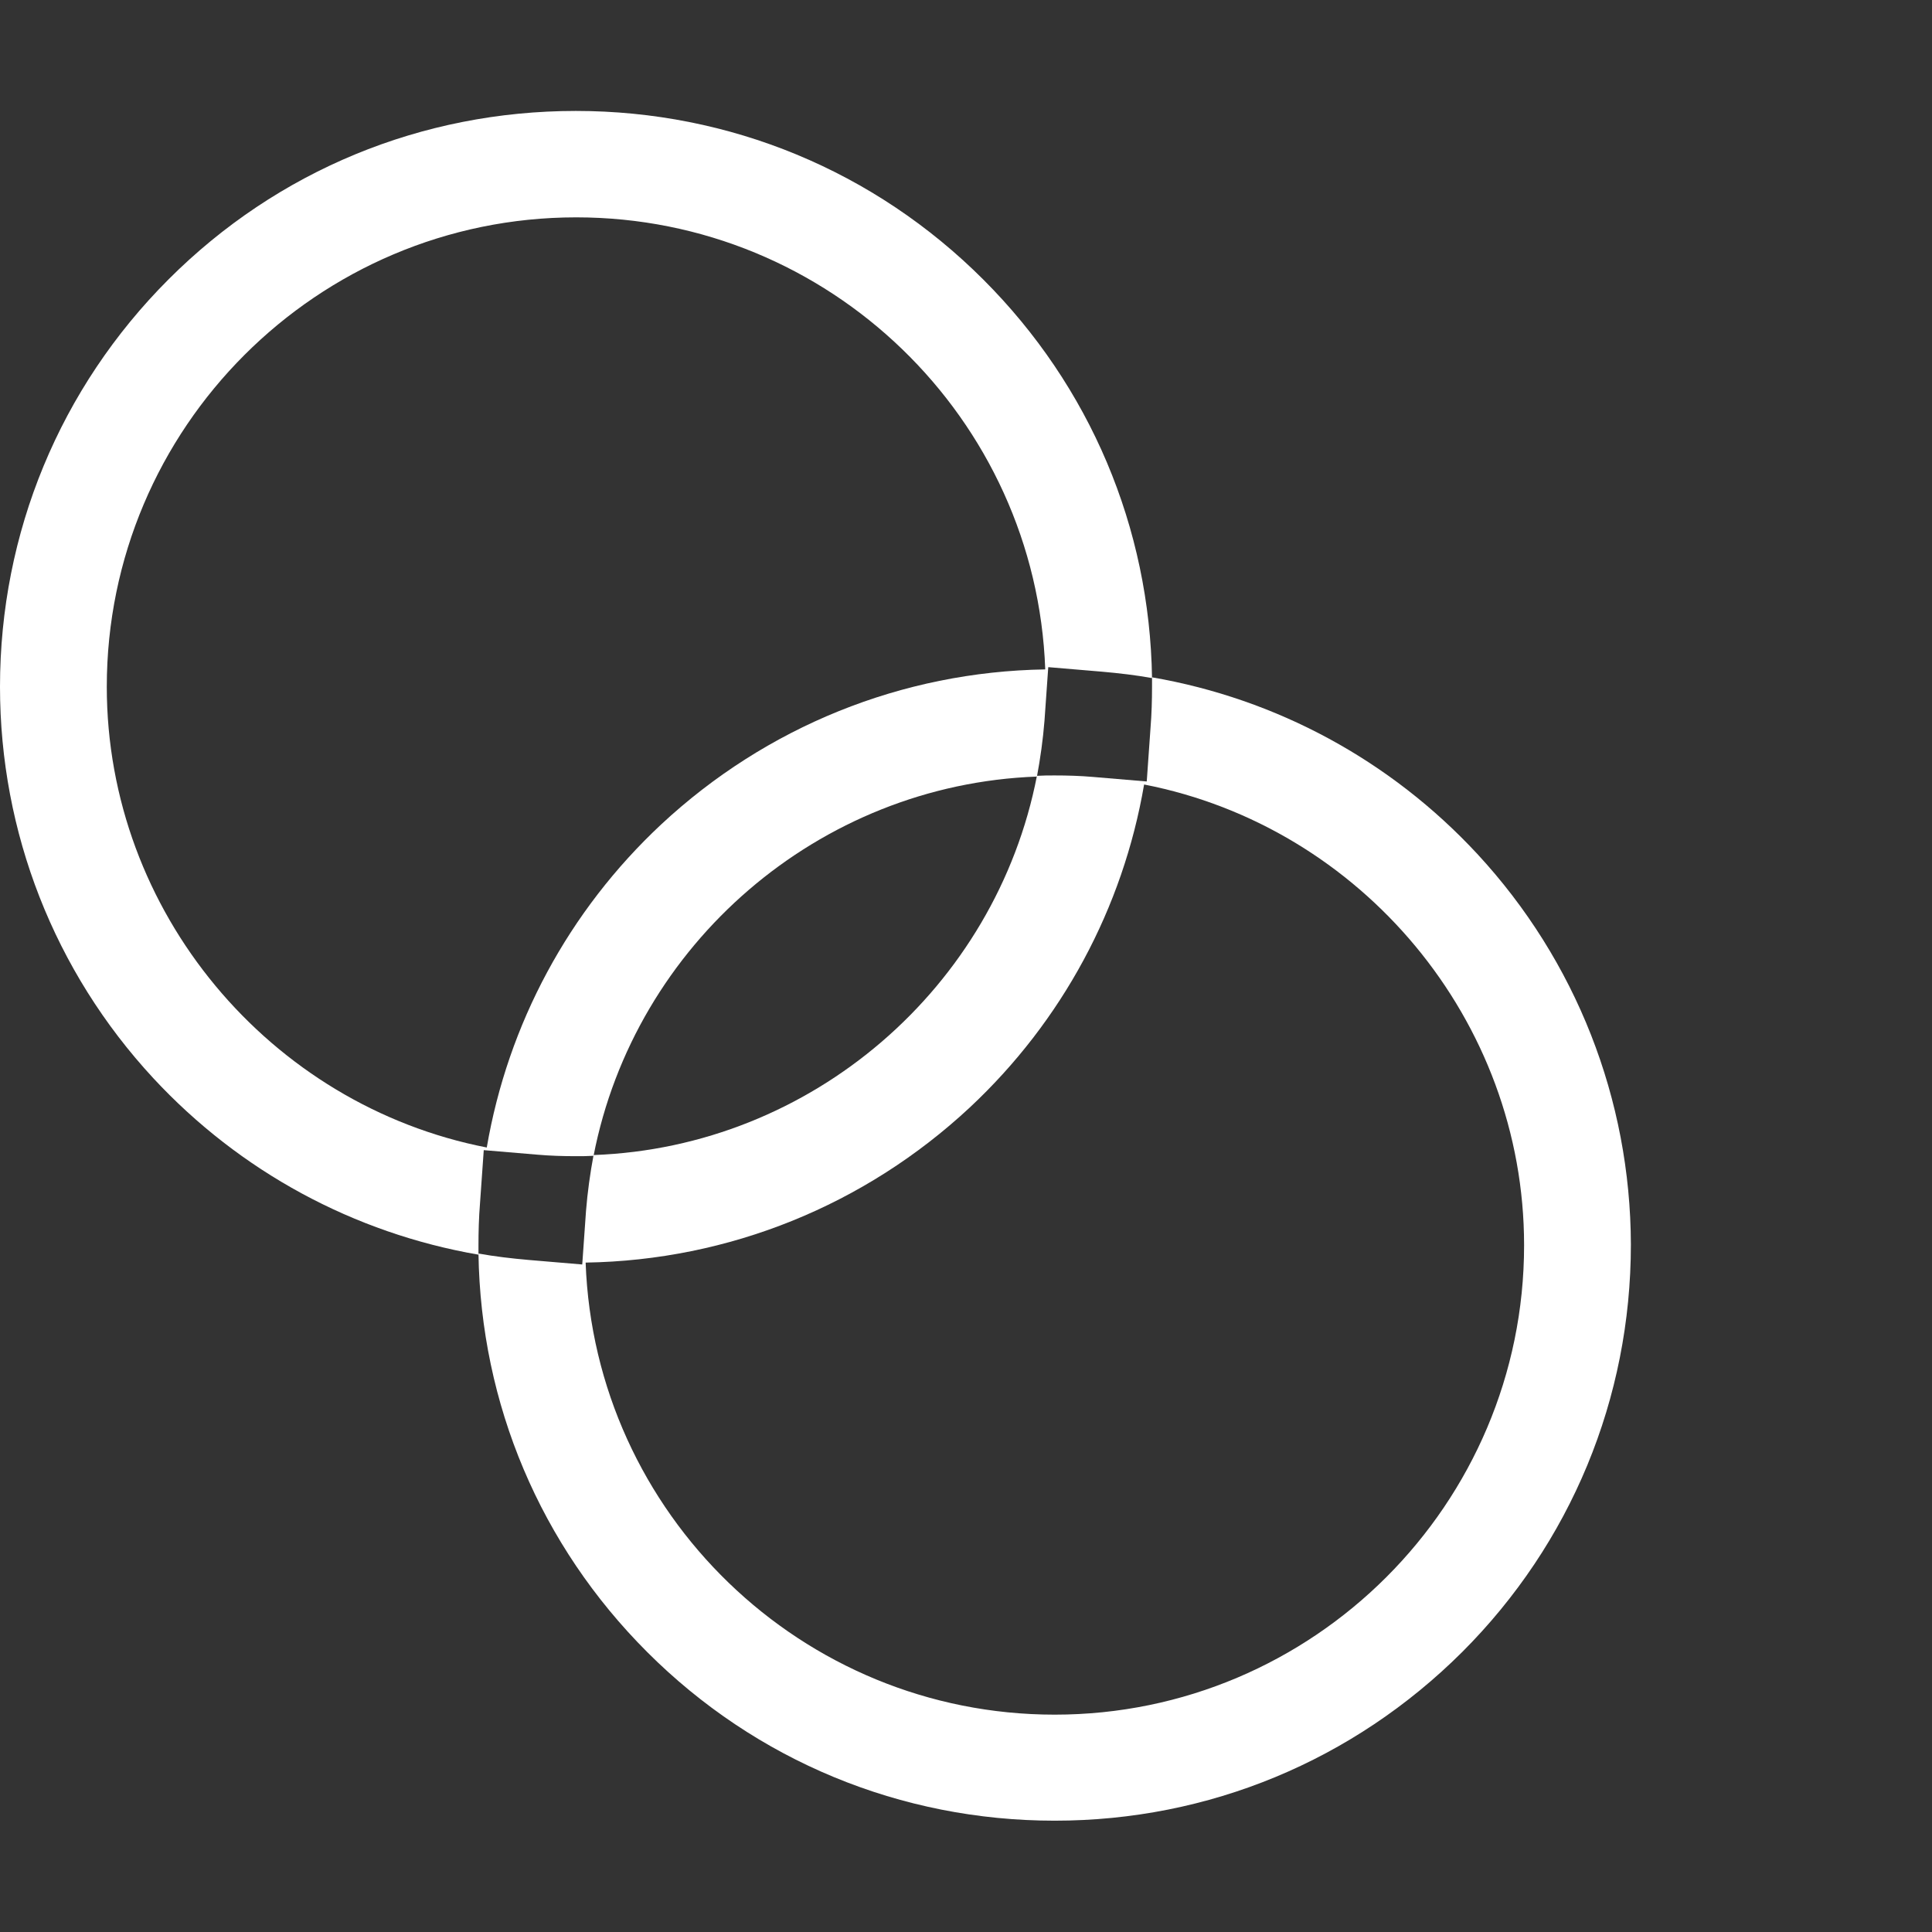 <?xml version="1.0" encoding="utf-8"?>
<!-- Generator: Adobe Illustrator 24.0.0, SVG Export Plug-In . SVG Version: 6.00 Build 0)  -->
<svg version="1.1" id="Capa_1" xmlns="http://www.w3.org/2000/svg" xmlns:xlink="http://www.w3.org/1999/xlink" x="0px" y="0px"
	 viewBox="0 0 512 512" style="enable-background:new 0 0 512 512;" xml:space="preserve">
<rect x="0" y="0" width="512" height="512" fill="#333333" stroke="none"/>
<style type="text/css">
	.st0{fill:#FFFFFF;}
</style>
<g>
	<path class="st0" d="M127.2,319l1-14.2l14.2,1.2c3.4,0.3,6.9,0.4,10.2,0.4c1.6,0,3.1,0,4.7-0.1c10.9-56,59.6-98.4,117.5-100.5
		c0.9-4.8,1.6-9.8,2-14.8l1-14.2l14.2,1.2c4.5,0.4,8.9,0.9,13.3,1.7c-0.6-39.9-16.4-77.3-44.7-105.6c-28.8-28.8-67.2-44.7-108-44.7
		S73.5,45.2,44.7,74C15.9,102.8,0,141.2,0,182c0,38.6,14.4,75.4,40.6,103.7c23,24.8,53.2,41.1,86.2,46.8c0-0.8,0-1.6,0-2.4
		C126.8,326.4,126.9,322.7,127.2,319z M28.3,182c0-68.6,55.8-124.4,124.4-124.4c67.1,0,121.9,53.3,124.3,119.8
		c-38,0.6-74,15.2-101.8,41.1c-24.5,22.9-40.6,52.9-46.2,85.6C71.5,292.9,28.3,241.7,28.3,182z"/>
	<path class="st0" d="M391.5,226.3c-23-24.8-53.2-41.1-86.2-46.8c0,0.8,0,1.6,0,2.4c0,3.6-0.1,7.3-0.4,11l-1,14.2l-14.2-1.2
		c-3.4-0.3-6.9-0.4-10.2-0.4c-1.6,0-3.1,0-4.7,0.1c-10.9,56-59.6,98.4-117.5,100.5c-0.9,4.8-1.6,9.8-2,14.8l-1,14.2l-14.2-1.2
		c-4.5-0.4-8.9-0.9-13.3-1.7c0.6,39.9,16.4,77.3,44.7,105.6c28.8,28.8,67.2,44.7,108,44.7s79.1-15.9,108-44.7
		c28.8-28.8,44.7-67.2,44.7-108C432.1,291.4,417.7,254.6,391.5,226.3z M279.5,454.4c-67.1,0-121.9-53.3-124.3-119.8
		c38-0.6,74-15.2,101.8-41.1c24.5-22.9,40.6-52.9,46.2-85.6c57.5,11.2,100.7,62.4,100.7,122.1C403.9,398.6,348.1,454.4,279.5,454.4z
		"/>
</g>
</svg>
